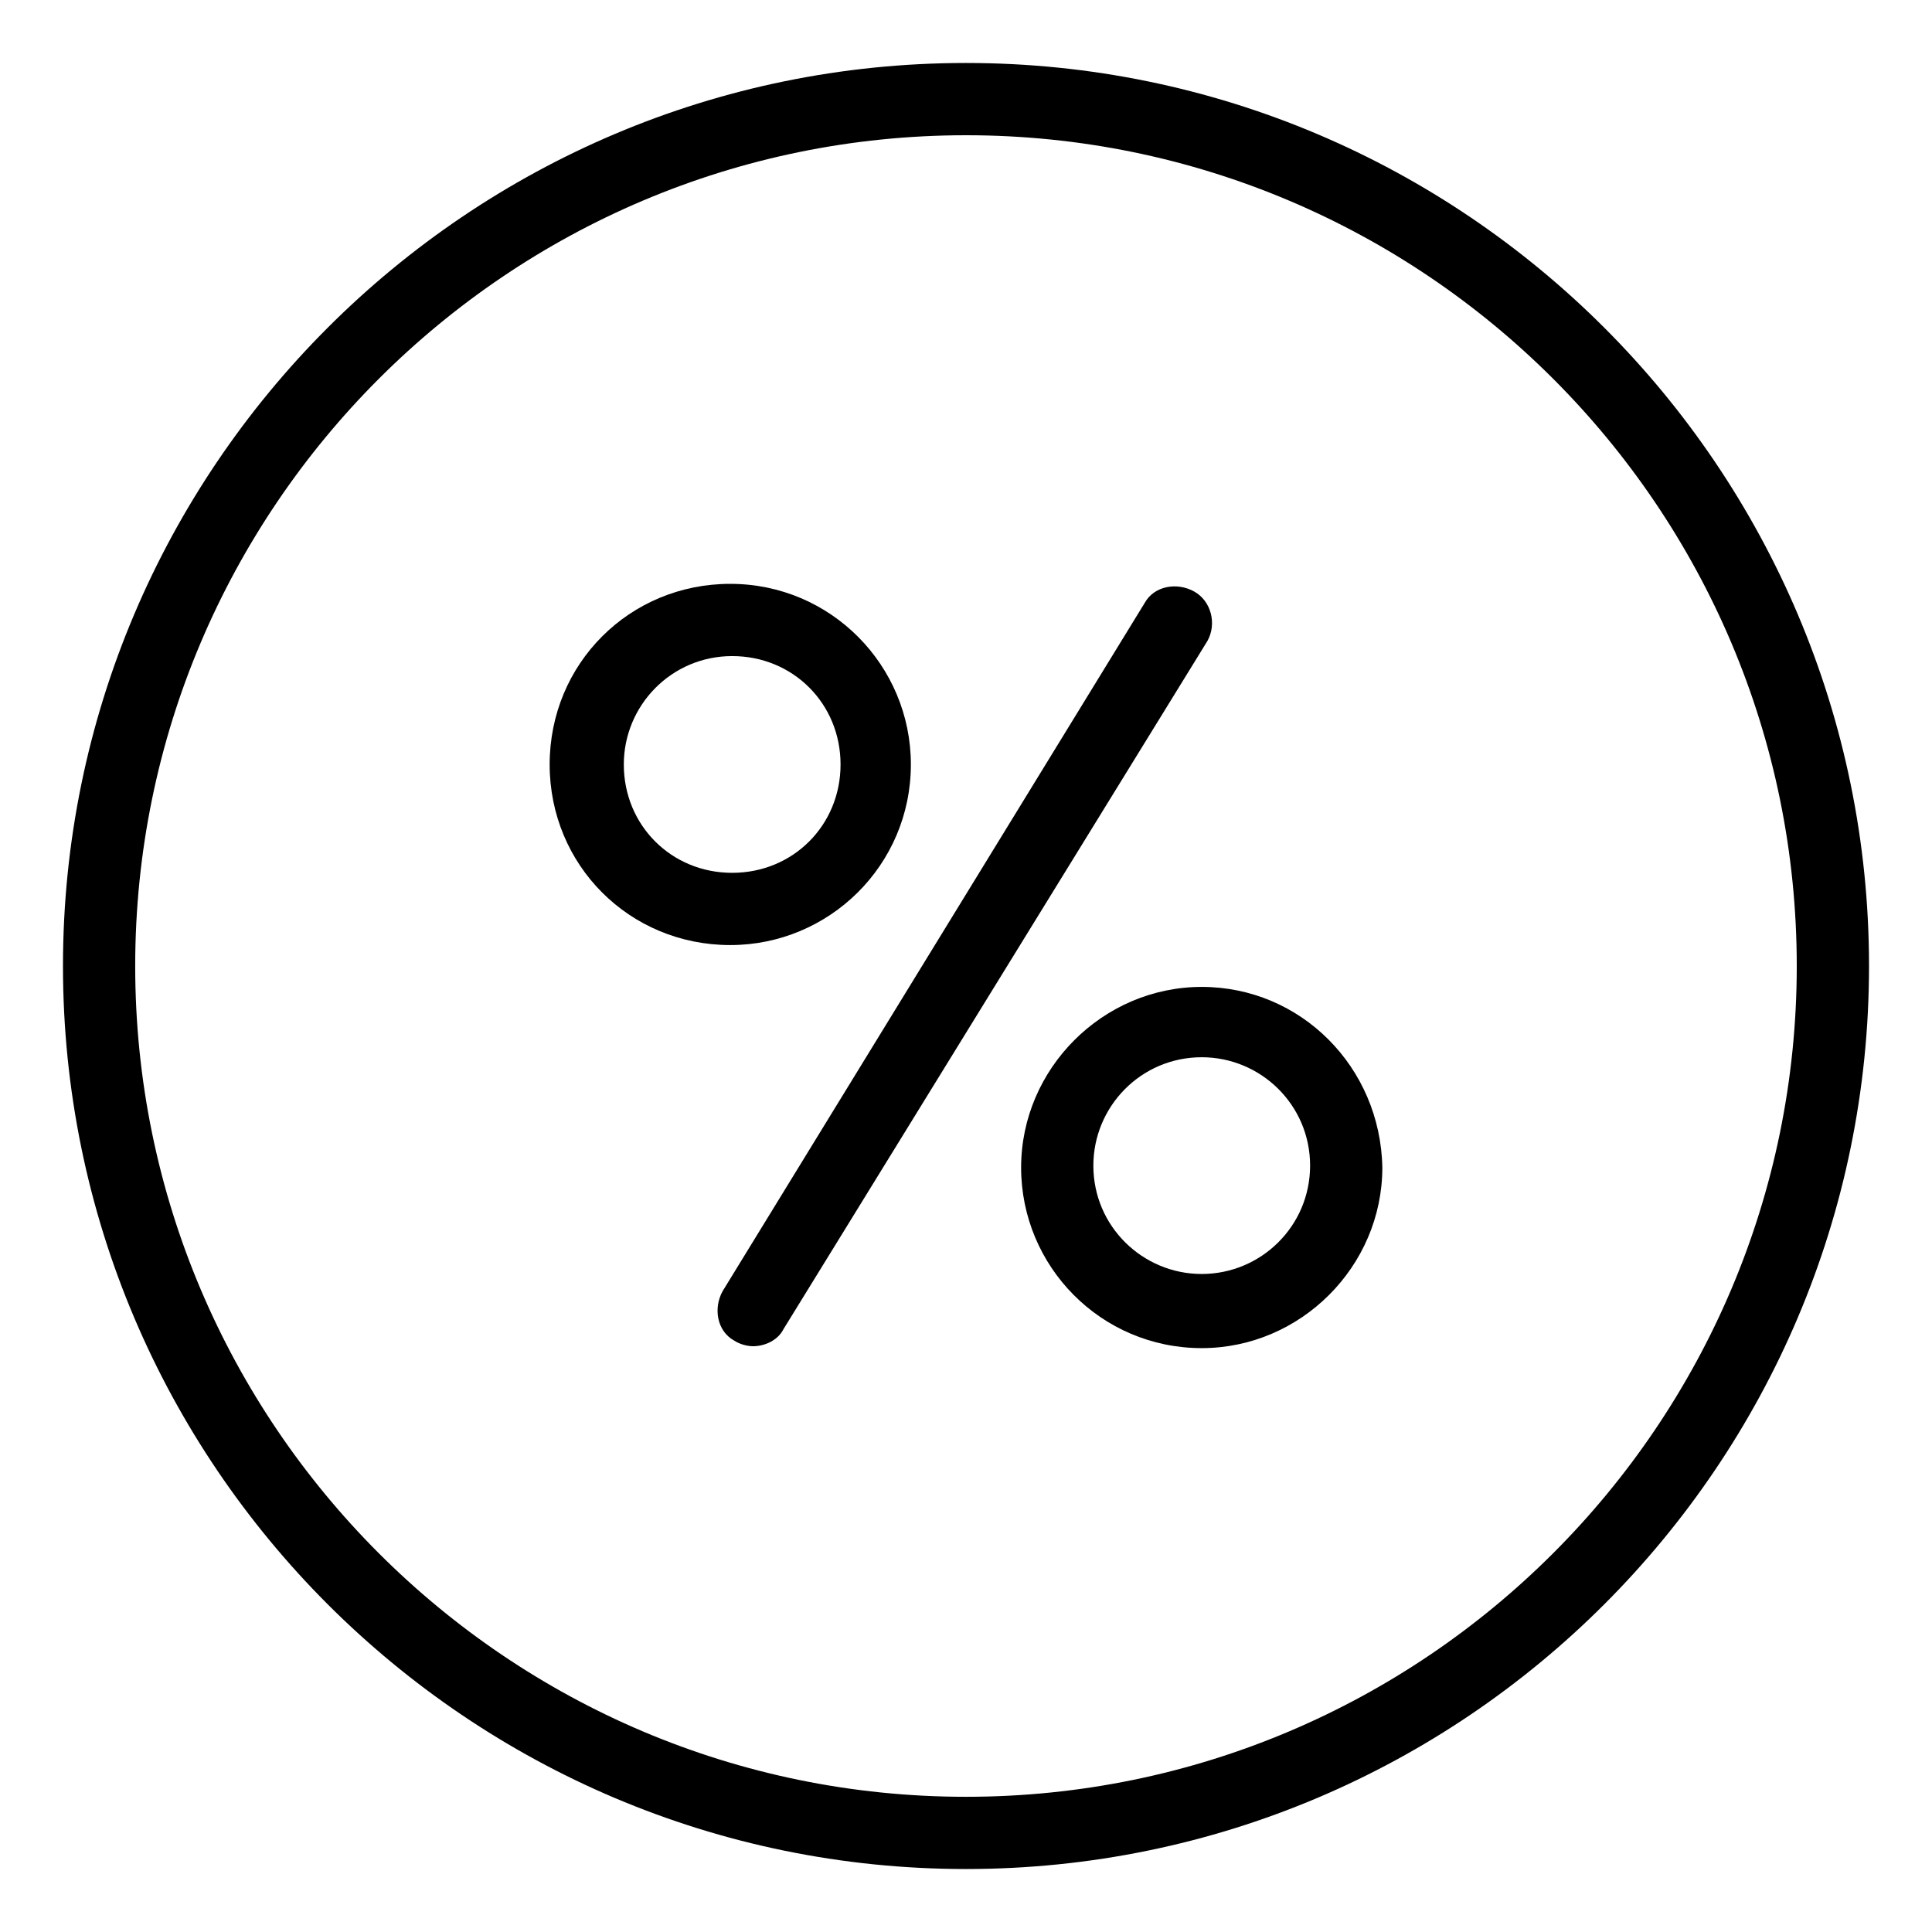 <?xml version="1.0" encoding="UTF-8"?>
<!-- Uploaded to: ICON Repo, www.svgrepo.com, Generator: ICON Repo Mixer Tools -->
<svg fill="#000000" width="800px" height="800px" version="1.1" viewBox="144 144 512 512" xmlns="http://www.w3.org/2000/svg">
 <g>
  <path d="m400 160.69c-132 0-239.31 107.31-239.31 239.31 0 132 107.31 239.31 239.31 239.31 132 0 239.31-107.31 239.31-239.31 0-132-107.31-239.31-239.31-239.31zm0 459.48c-121.42 0-220.17-98.746-220.17-220.16s98.75-220.17 220.17-220.17 220.16 98.746 220.16 220.16c0 121.42-98.746 220.17-220.16 220.17z"/>
  <path d="m460.46 300.75c-4.535-2.519-10.578-1.512-13.098 3.023l-111.85 182.38c-2.519 4.535-1.512 10.578 3.023 13.098 1.512 1.008 3.527 1.512 5.039 1.512 3.023 0 6.551-1.512 8.062-4.535l112.35-182.38c2.516-4.531 1.004-10.578-3.527-13.098z"/>
  <path d="m385.39 346.59c0-26.199-21.16-47.863-47.863-47.863-26.703 0-47.863 21.16-47.863 47.863s21.16 47.863 47.863 47.863c26.199 0 47.863-21.16 47.863-47.863zm-76.074 0c0-15.617 12.594-28.719 28.719-28.719 16.121 0 28.719 12.594 28.719 28.719 0 16.121-12.594 28.719-28.719 28.719s-28.719-12.598-28.719-28.719z"/>
  <path d="m462.47 405.54c-26.199 0-47.863 21.664-47.863 47.863 0 26.199 21.16 47.863 47.863 47.863 26.199 0 47.863-21.664 47.863-47.863-0.508-26.703-21.668-47.863-47.863-47.863zm0 76.078c-15.617 0-28.719-12.594-28.719-28.719 0-15.617 12.594-28.719 28.719-28.719 15.617 0 28.719 12.594 28.719 28.719-0.004 16.121-13.102 28.719-28.719 28.719z"/>
 </g>
</svg>
